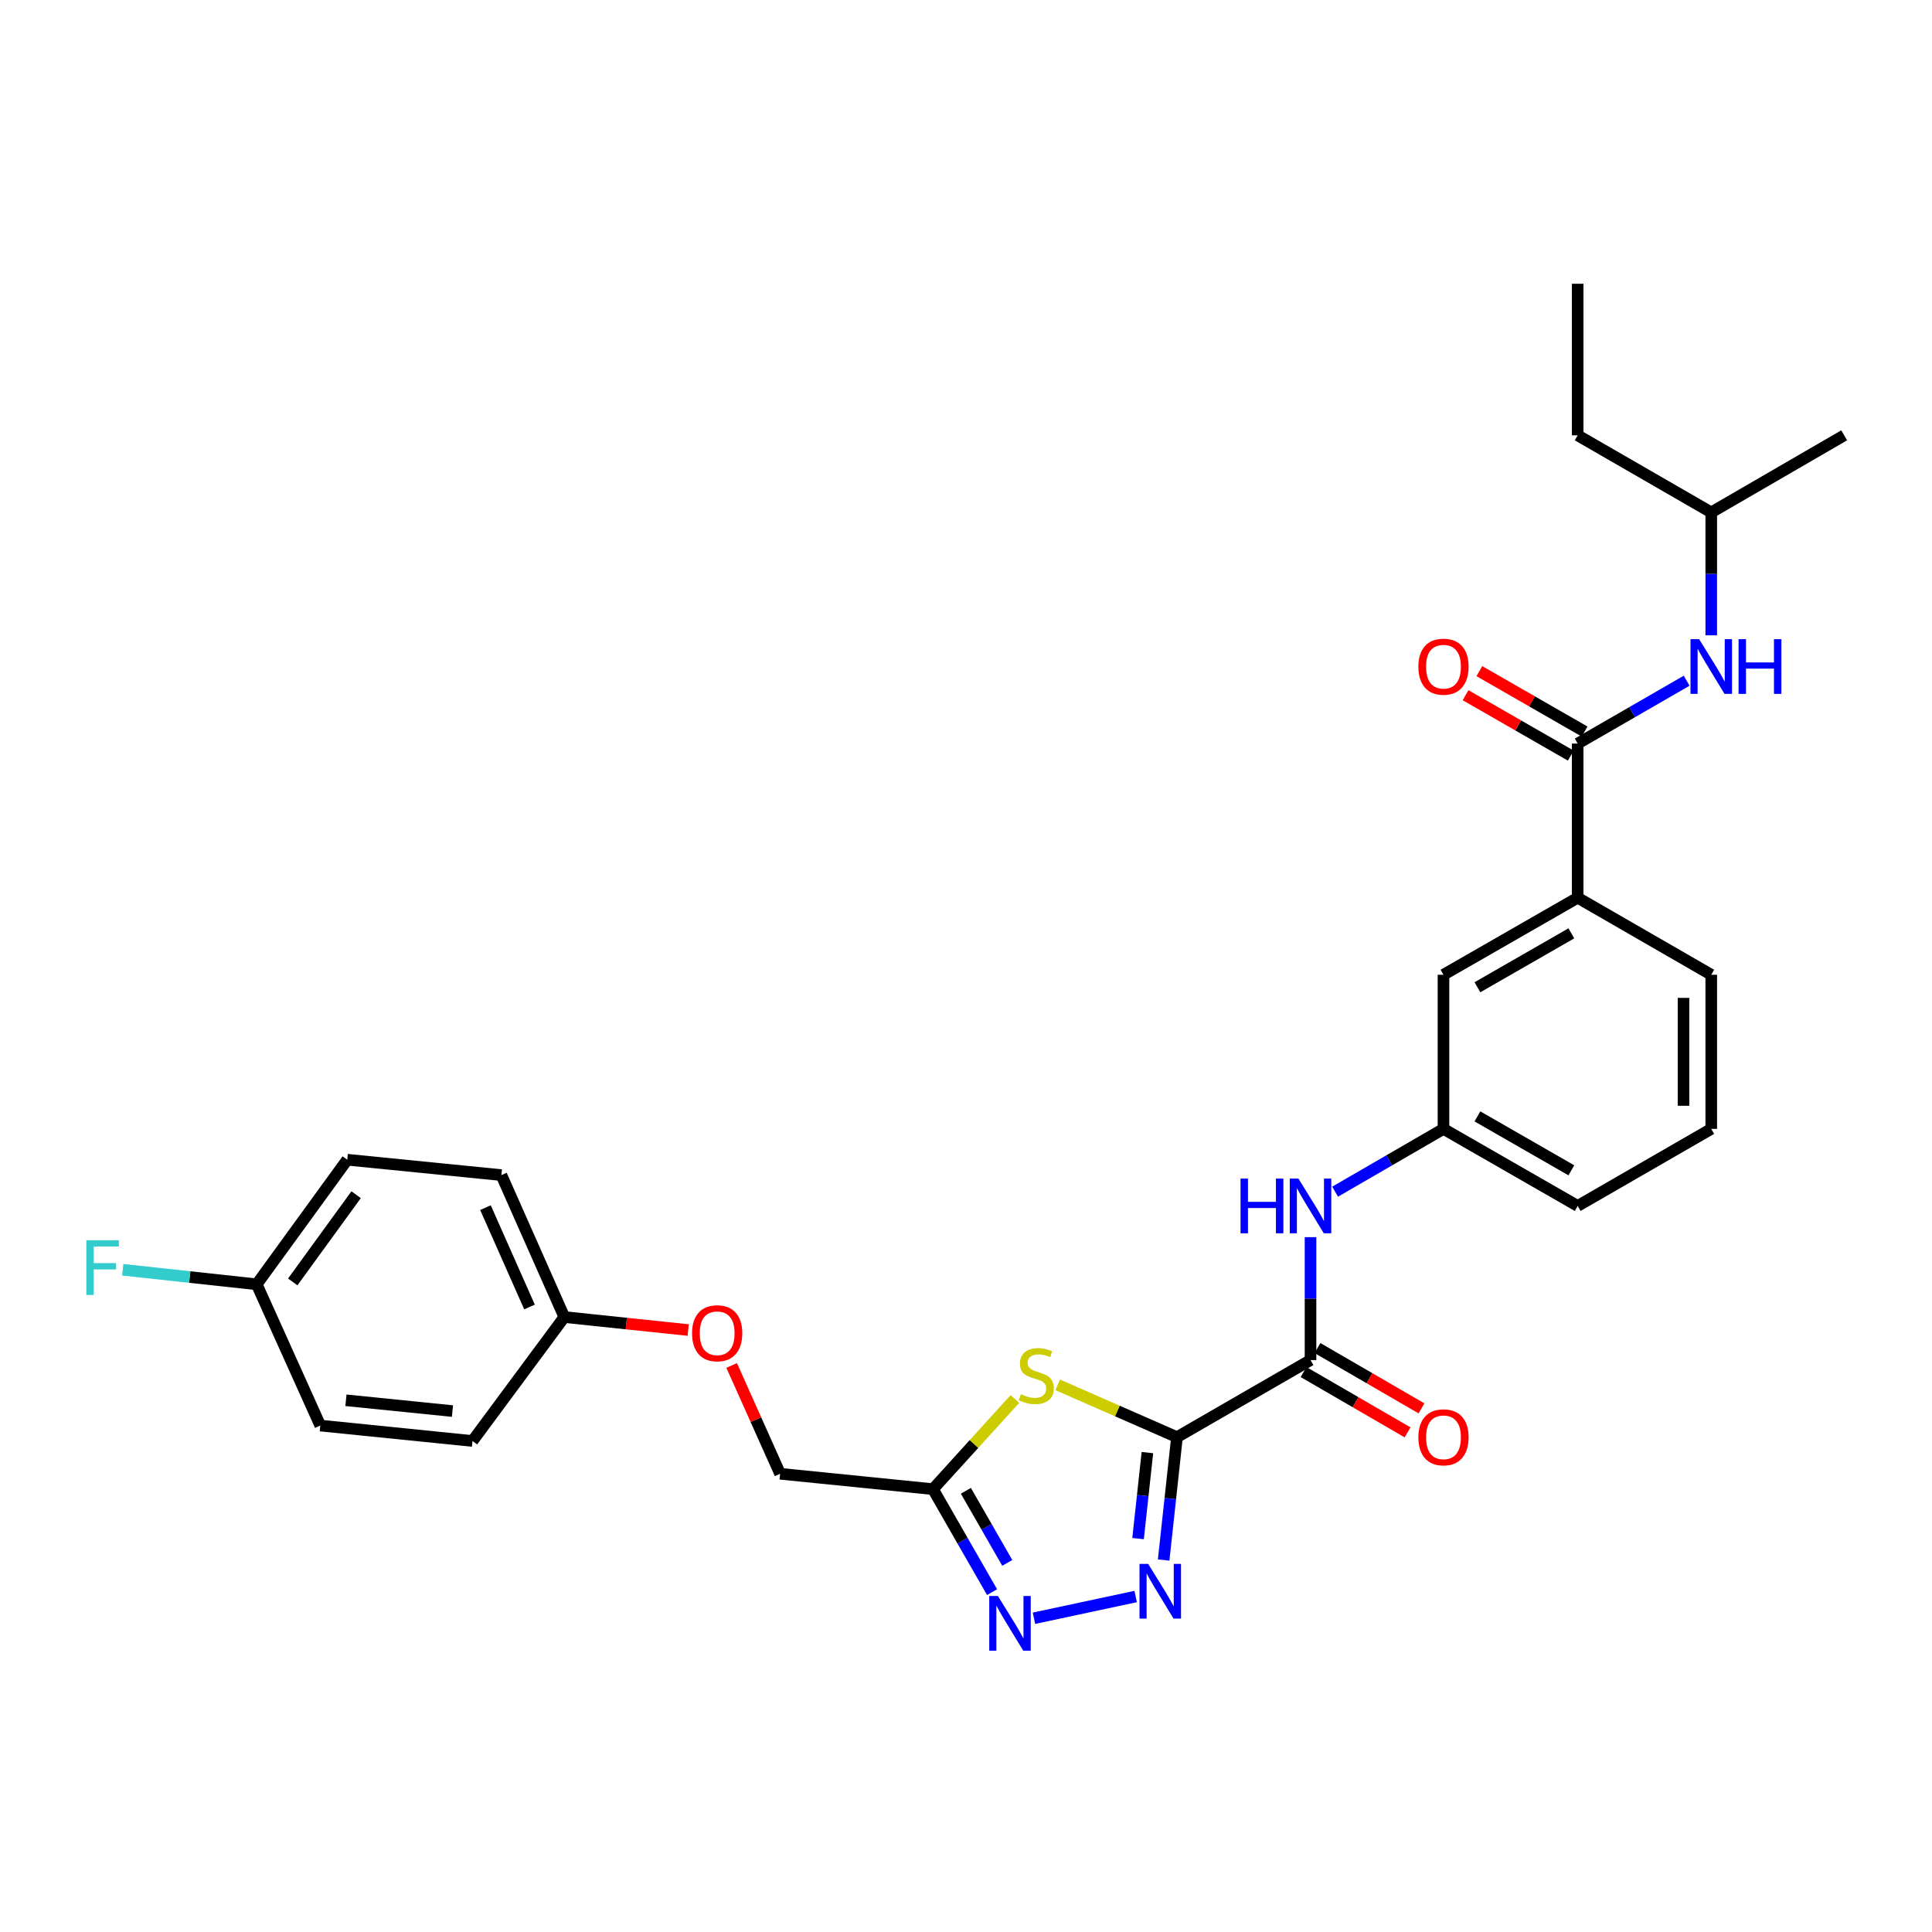 <?xml version='1.0' encoding='iso-8859-1'?>
<svg version='1.1' baseProfile='full'
              xmlns='http://www.w3.org/2000/svg'
                      xmlns:rdkit='http://www.rdkit.org/xml'
                      xmlns:xlink='http://www.w3.org/1999/xlink'
                  xml:space='preserve'
width='1000px' height='1000px' viewBox='0 0 1000 1000'>
<!-- END OF HEADER -->
<rect style='opacity:1.0;fill:#FFFFFF;stroke:none' width='1000' height='1000' x='0' y='0'> </rect>
<path class='bond-0' d='M 609.199,743.868 L 605.752,775.668' style='fill:none;fill-rule:evenodd;stroke:#000000;stroke-width:6px;stroke-linecap:butt;stroke-linejoin:miter;stroke-opacity:1' />
<path class='bond-0' d='M 605.752,775.668 L 602.305,807.468' style='fill:none;fill-rule:evenodd;stroke:#0000FF;stroke-width:6px;stroke-linecap:butt;stroke-linejoin:miter;stroke-opacity:1' />
<path class='bond-0' d='M 593.89,751.861 L 591.476,774.12' style='fill:none;fill-rule:evenodd;stroke:#000000;stroke-width:6px;stroke-linecap:butt;stroke-linejoin:miter;stroke-opacity:1' />
<path class='bond-0' d='M 591.476,774.12 L 589.063,796.38' style='fill:none;fill-rule:evenodd;stroke:#0000FF;stroke-width:6px;stroke-linecap:butt;stroke-linejoin:miter;stroke-opacity:1' />
<path class='bond-1' d='M 609.199,743.868 L 578.329,730.329' style='fill:none;fill-rule:evenodd;stroke:#000000;stroke-width:6px;stroke-linecap:butt;stroke-linejoin:miter;stroke-opacity:1' />
<path class='bond-1' d='M 578.329,730.329 L 547.458,716.789' style='fill:none;fill-rule:evenodd;stroke:#CCCC00;stroke-width:6px;stroke-linecap:butt;stroke-linejoin:miter;stroke-opacity:1' />
<path class='bond-3' d='M 609.199,743.868 L 678.323,703.966' style='fill:none;fill-rule:evenodd;stroke:#000000;stroke-width:6px;stroke-linecap:butt;stroke-linejoin:miter;stroke-opacity:1' />
<path class='bond-2' d='M 587.824,826.353 L 535.176,837.601' style='fill:none;fill-rule:evenodd;stroke:#0000FF;stroke-width:6px;stroke-linecap:butt;stroke-linejoin:miter;stroke-opacity:1' />
<path class='bond-4' d='M 525.322,724.111 L 504.108,747.447' style='fill:none;fill-rule:evenodd;stroke:#CCCC00;stroke-width:6px;stroke-linecap:butt;stroke-linejoin:miter;stroke-opacity:1' />
<path class='bond-4' d='M 504.108,747.447 L 482.895,770.784' style='fill:none;fill-rule:evenodd;stroke:#000000;stroke-width:6px;stroke-linecap:butt;stroke-linejoin:miter;stroke-opacity:1' />
<path class='bond-29' d='M 513.495,824.088 L 498.195,797.436' style='fill:none;fill-rule:evenodd;stroke:#0000FF;stroke-width:6px;stroke-linecap:butt;stroke-linejoin:miter;stroke-opacity:1' />
<path class='bond-29' d='M 498.195,797.436 L 482.895,770.784' style='fill:none;fill-rule:evenodd;stroke:#000000;stroke-width:6px;stroke-linecap:butt;stroke-linejoin:miter;stroke-opacity:1' />
<path class='bond-29' d='M 521.358,808.943 L 510.648,790.287' style='fill:none;fill-rule:evenodd;stroke:#0000FF;stroke-width:6px;stroke-linecap:butt;stroke-linejoin:miter;stroke-opacity:1' />
<path class='bond-29' d='M 510.648,790.287 L 499.938,771.631' style='fill:none;fill-rule:evenodd;stroke:#000000;stroke-width:6px;stroke-linecap:butt;stroke-linejoin:miter;stroke-opacity:1' />
<path class='bond-6' d='M 678.323,703.966 L 678.323,672.156' style='fill:none;fill-rule:evenodd;stroke:#000000;stroke-width:6px;stroke-linecap:butt;stroke-linejoin:miter;stroke-opacity:1' />
<path class='bond-6' d='M 678.323,672.156 L 678.323,640.347' style='fill:none;fill-rule:evenodd;stroke:#0000FF;stroke-width:6px;stroke-linecap:butt;stroke-linejoin:miter;stroke-opacity:1' />
<path class='bond-9' d='M 674.722,710.177 L 701.637,725.783' style='fill:none;fill-rule:evenodd;stroke:#000000;stroke-width:6px;stroke-linecap:butt;stroke-linejoin:miter;stroke-opacity:1' />
<path class='bond-9' d='M 701.637,725.783 L 728.553,741.389' style='fill:none;fill-rule:evenodd;stroke:#FF0000;stroke-width:6px;stroke-linecap:butt;stroke-linejoin:miter;stroke-opacity:1' />
<path class='bond-9' d='M 681.924,697.755 L 708.84,713.361' style='fill:none;fill-rule:evenodd;stroke:#000000;stroke-width:6px;stroke-linecap:butt;stroke-linejoin:miter;stroke-opacity:1' />
<path class='bond-9' d='M 708.84,713.361 L 735.756,728.967' style='fill:none;fill-rule:evenodd;stroke:#FF0000;stroke-width:6px;stroke-linecap:butt;stroke-linejoin:miter;stroke-opacity:1' />
<path class='bond-13' d='M 482.895,770.784 L 403.783,762.815' style='fill:none;fill-rule:evenodd;stroke:#000000;stroke-width:6px;stroke-linecap:butt;stroke-linejoin:miter;stroke-opacity:1' />
<path class='bond-5' d='M 816.602,384.873 L 816.602,464.662' style='fill:none;fill-rule:evenodd;stroke:#000000;stroke-width:6px;stroke-linecap:butt;stroke-linejoin:miter;stroke-opacity:1' />
<path class='bond-7' d='M 816.602,384.873 L 844.804,368.607' style='fill:none;fill-rule:evenodd;stroke:#000000;stroke-width:6px;stroke-linecap:butt;stroke-linejoin:miter;stroke-opacity:1' />
<path class='bond-7' d='M 844.804,368.607 L 873.006,352.34' style='fill:none;fill-rule:evenodd;stroke:#0000FF;stroke-width:6px;stroke-linecap:butt;stroke-linejoin:miter;stroke-opacity:1' />
<path class='bond-12' d='M 820.176,378.647 L 792.948,363.014' style='fill:none;fill-rule:evenodd;stroke:#000000;stroke-width:6px;stroke-linecap:butt;stroke-linejoin:miter;stroke-opacity:1' />
<path class='bond-12' d='M 792.948,363.014 L 765.72,347.382' style='fill:none;fill-rule:evenodd;stroke:#FF0000;stroke-width:6px;stroke-linecap:butt;stroke-linejoin:miter;stroke-opacity:1' />
<path class='bond-12' d='M 813.027,391.099 L 785.799,375.467' style='fill:none;fill-rule:evenodd;stroke:#000000;stroke-width:6px;stroke-linecap:butt;stroke-linejoin:miter;stroke-opacity:1' />
<path class='bond-12' d='M 785.799,375.467 L 758.571,359.834' style='fill:none;fill-rule:evenodd;stroke:#FF0000;stroke-width:6px;stroke-linecap:butt;stroke-linejoin:miter;stroke-opacity:1' />
<path class='bond-10' d='M 691.051,616.817 L 719.097,600.566' style='fill:none;fill-rule:evenodd;stroke:#0000FF;stroke-width:6px;stroke-linecap:butt;stroke-linejoin:miter;stroke-opacity:1' />
<path class='bond-10' d='M 719.097,600.566 L 747.143,584.314' style='fill:none;fill-rule:evenodd;stroke:#000000;stroke-width:6px;stroke-linecap:butt;stroke-linejoin:miter;stroke-opacity:1' />
<path class='bond-22' d='M 885.741,328.84 L 885.741,297.027' style='fill:none;fill-rule:evenodd;stroke:#0000FF;stroke-width:6px;stroke-linecap:butt;stroke-linejoin:miter;stroke-opacity:1' />
<path class='bond-22' d='M 885.741,297.027 L 885.741,265.213' style='fill:none;fill-rule:evenodd;stroke:#000000;stroke-width:6px;stroke-linecap:butt;stroke-linejoin:miter;stroke-opacity:1' />
<path class='bond-8' d='M 816.602,464.662 L 747.143,504.533' style='fill:none;fill-rule:evenodd;stroke:#000000;stroke-width:6px;stroke-linecap:butt;stroke-linejoin:miter;stroke-opacity:1' />
<path class='bond-8' d='M 813.331,483.096 L 764.71,511.006' style='fill:none;fill-rule:evenodd;stroke:#000000;stroke-width:6px;stroke-linecap:butt;stroke-linejoin:miter;stroke-opacity:1' />
<path class='bond-30' d='M 816.602,464.662 L 885.741,504.533' style='fill:none;fill-rule:evenodd;stroke:#000000;stroke-width:6px;stroke-linecap:butt;stroke-linejoin:miter;stroke-opacity:1' />
<path class='bond-11' d='M 747.143,584.314 L 747.143,504.533' style='fill:none;fill-rule:evenodd;stroke:#000000;stroke-width:6px;stroke-linecap:butt;stroke-linejoin:miter;stroke-opacity:1' />
<path class='bond-25' d='M 747.143,584.314 L 816.602,624.193' style='fill:none;fill-rule:evenodd;stroke:#000000;stroke-width:6px;stroke-linecap:butt;stroke-linejoin:miter;stroke-opacity:1' />
<path class='bond-25' d='M 764.711,577.843 L 813.332,605.758' style='fill:none;fill-rule:evenodd;stroke:#000000;stroke-width:6px;stroke-linecap:butt;stroke-linejoin:miter;stroke-opacity:1' />
<path class='bond-14' d='M 403.783,762.815 L 391.242,734.787' style='fill:none;fill-rule:evenodd;stroke:#000000;stroke-width:6px;stroke-linecap:butt;stroke-linejoin:miter;stroke-opacity:1' />
<path class='bond-14' d='M 391.242,734.787 L 378.701,706.76' style='fill:none;fill-rule:evenodd;stroke:#FF0000;stroke-width:6px;stroke-linecap:butt;stroke-linejoin:miter;stroke-opacity:1' />
<path class='bond-15' d='M 356.215,688.432 L 324.15,685.067' style='fill:none;fill-rule:evenodd;stroke:#FF0000;stroke-width:6px;stroke-linecap:butt;stroke-linejoin:miter;stroke-opacity:1' />
<path class='bond-15' d='M 324.15,685.067 L 292.085,681.701' style='fill:none;fill-rule:evenodd;stroke:#000000;stroke-width:6px;stroke-linecap:butt;stroke-linejoin:miter;stroke-opacity:1' />
<path class='bond-18' d='M 292.085,681.701 L 244.564,745.855' style='fill:none;fill-rule:evenodd;stroke:#000000;stroke-width:6px;stroke-linecap:butt;stroke-linejoin:miter;stroke-opacity:1' />
<path class='bond-19' d='M 292.085,681.701 L 259.522,608.23' style='fill:none;fill-rule:evenodd;stroke:#000000;stroke-width:6px;stroke-linecap:butt;stroke-linejoin:miter;stroke-opacity:1' />
<path class='bond-19' d='M 274.073,676.499 L 251.279,625.069' style='fill:none;fill-rule:evenodd;stroke:#000000;stroke-width:6px;stroke-linecap:butt;stroke-linejoin:miter;stroke-opacity:1' />
<path class='bond-16' d='M 132.866,664.757 L 179.74,600.269' style='fill:none;fill-rule:evenodd;stroke:#000000;stroke-width:6px;stroke-linecap:butt;stroke-linejoin:miter;stroke-opacity:1' />
<path class='bond-16' d='M 151.512,663.527 L 184.324,618.385' style='fill:none;fill-rule:evenodd;stroke:#000000;stroke-width:6px;stroke-linecap:butt;stroke-linejoin:miter;stroke-opacity:1' />
<path class='bond-17' d='M 132.866,664.757 L 98.2,660.995' style='fill:none;fill-rule:evenodd;stroke:#000000;stroke-width:6px;stroke-linecap:butt;stroke-linejoin:miter;stroke-opacity:1' />
<path class='bond-17' d='M 98.2,660.995 L 63.534,657.233' style='fill:none;fill-rule:evenodd;stroke:#33CCCC;stroke-width:6px;stroke-linecap:butt;stroke-linejoin:miter;stroke-opacity:1' />
<path class='bond-31' d='M 132.866,664.757 L 165.788,737.869' style='fill:none;fill-rule:evenodd;stroke:#000000;stroke-width:6px;stroke-linecap:butt;stroke-linejoin:miter;stroke-opacity:1' />
<path class='bond-21' d='M 244.564,745.855 L 165.788,737.869' style='fill:none;fill-rule:evenodd;stroke:#000000;stroke-width:6px;stroke-linecap:butt;stroke-linejoin:miter;stroke-opacity:1' />
<path class='bond-21' d='M 234.196,730.371 L 179.053,724.781' style='fill:none;fill-rule:evenodd;stroke:#000000;stroke-width:6px;stroke-linecap:butt;stroke-linejoin:miter;stroke-opacity:1' />
<path class='bond-20' d='M 259.522,608.23 L 179.74,600.269' style='fill:none;fill-rule:evenodd;stroke:#000000;stroke-width:6px;stroke-linecap:butt;stroke-linejoin:miter;stroke-opacity:1' />
<path class='bond-26' d='M 885.741,265.213 L 816.602,225.327' style='fill:none;fill-rule:evenodd;stroke:#000000;stroke-width:6px;stroke-linecap:butt;stroke-linejoin:miter;stroke-opacity:1' />
<path class='bond-27' d='M 885.741,265.213 L 954.545,225.327' style='fill:none;fill-rule:evenodd;stroke:#000000;stroke-width:6px;stroke-linecap:butt;stroke-linejoin:miter;stroke-opacity:1' />
<path class='bond-23' d='M 885.741,504.533 L 885.741,584.314' style='fill:none;fill-rule:evenodd;stroke:#000000;stroke-width:6px;stroke-linecap:butt;stroke-linejoin:miter;stroke-opacity:1' />
<path class='bond-23' d='M 871.382,516.5 L 871.382,572.347' style='fill:none;fill-rule:evenodd;stroke:#000000;stroke-width:6px;stroke-linecap:butt;stroke-linejoin:miter;stroke-opacity:1' />
<path class='bond-24' d='M 885.741,584.314 L 816.602,624.193' style='fill:none;fill-rule:evenodd;stroke:#000000;stroke-width:6px;stroke-linecap:butt;stroke-linejoin:miter;stroke-opacity:1' />
<path class='bond-28' d='M 816.602,225.327 L 816.602,146.878' style='fill:none;fill-rule:evenodd;stroke:#000000;stroke-width:6px;stroke-linecap:butt;stroke-linejoin:miter;stroke-opacity:1' />
<path  class='atom-1' d='M 594.292 809.474
L 603.572 824.474
Q 604.492 825.954, 605.972 828.634
Q 607.452 831.314, 607.532 831.474
L 607.532 809.474
L 611.292 809.474
L 611.292 837.794
L 607.412 837.794
L 597.452 821.394
Q 596.292 819.474, 595.052 817.274
Q 593.852 815.074, 593.492 814.394
L 593.492 837.794
L 589.812 837.794
L 589.812 809.474
L 594.292 809.474
' fill='#0000FF'/>
<path  class='atom-2' d='M 528.39 721.655
Q 528.71 721.775, 530.03 722.335
Q 531.35 722.895, 532.79 723.255
Q 534.27 723.575, 535.71 723.575
Q 538.39 723.575, 539.95 722.295
Q 541.51 720.975, 541.51 718.695
Q 541.51 717.135, 540.71 716.175
Q 539.95 715.215, 538.75 714.695
Q 537.55 714.175, 535.55 713.575
Q 533.03 712.815, 531.51 712.095
Q 530.03 711.375, 528.95 709.855
Q 527.91 708.335, 527.91 705.775
Q 527.91 702.215, 530.31 700.015
Q 532.75 697.815, 537.55 697.815
Q 540.83 697.815, 544.55 699.375
L 543.63 702.455
Q 540.23 701.055, 537.67 701.055
Q 534.91 701.055, 533.39 702.215
Q 531.87 703.335, 531.91 705.295
Q 531.91 706.815, 532.67 707.735
Q 533.47 708.655, 534.59 709.175
Q 535.75 709.695, 537.67 710.295
Q 540.23 711.095, 541.75 711.895
Q 543.27 712.695, 544.35 714.335
Q 545.47 715.935, 545.47 718.695
Q 545.47 722.615, 542.83 724.735
Q 540.23 726.815, 535.87 726.815
Q 533.35 726.815, 531.43 726.255
Q 529.55 725.735, 527.31 724.815
L 528.39 721.655
' fill='#CCCC00'/>
<path  class='atom-3' d='M 516.513 826.09
L 525.793 841.09
Q 526.713 842.57, 528.193 845.25
Q 529.673 847.93, 529.753 848.09
L 529.753 826.09
L 533.513 826.09
L 533.513 854.41
L 529.633 854.41
L 519.673 838.01
Q 518.513 836.09, 517.273 833.89
Q 516.073 831.69, 515.713 831.01
L 515.713 854.41
L 512.033 854.41
L 512.033 826.09
L 516.513 826.09
' fill='#0000FF'/>
<path  class='atom-7' d='M 642.103 610.033
L 645.943 610.033
L 645.943 622.073
L 660.423 622.073
L 660.423 610.033
L 664.263 610.033
L 664.263 638.353
L 660.423 638.353
L 660.423 625.273
L 645.943 625.273
L 645.943 638.353
L 642.103 638.353
L 642.103 610.033
' fill='#0000FF'/>
<path  class='atom-7' d='M 672.063 610.033
L 681.343 625.033
Q 682.263 626.513, 683.743 629.193
Q 685.223 631.873, 685.303 632.033
L 685.303 610.033
L 689.063 610.033
L 689.063 638.353
L 685.183 638.353
L 675.223 621.953
Q 674.063 620.033, 672.823 617.833
Q 671.623 615.633, 671.263 614.953
L 671.263 638.353
L 667.583 638.353
L 667.583 610.033
L 672.063 610.033
' fill='#0000FF'/>
<path  class='atom-8' d='M 879.481 330.835
L 888.761 345.835
Q 889.681 347.315, 891.161 349.995
Q 892.641 352.675, 892.721 352.835
L 892.721 330.835
L 896.481 330.835
L 896.481 359.155
L 892.601 359.155
L 882.641 342.755
Q 881.481 340.835, 880.241 338.635
Q 879.041 336.435, 878.681 335.755
L 878.681 359.155
L 875.001 359.155
L 875.001 330.835
L 879.481 330.835
' fill='#0000FF'/>
<path  class='atom-8' d='M 899.881 330.835
L 903.721 330.835
L 903.721 342.875
L 918.201 342.875
L 918.201 330.835
L 922.041 330.835
L 922.041 359.155
L 918.201 359.155
L 918.201 346.075
L 903.721 346.075
L 903.721 359.155
L 899.881 359.155
L 899.881 330.835
' fill='#0000FF'/>
<path  class='atom-10' d='M 734.143 743.948
Q 734.143 737.148, 737.503 733.348
Q 740.863 729.548, 747.143 729.548
Q 753.423 729.548, 756.783 733.348
Q 760.143 737.148, 760.143 743.948
Q 760.143 750.828, 756.743 754.748
Q 753.343 758.628, 747.143 758.628
Q 740.903 758.628, 737.503 754.748
Q 734.143 750.868, 734.143 743.948
M 747.143 755.428
Q 751.463 755.428, 753.783 752.548
Q 756.143 749.628, 756.143 743.948
Q 756.143 738.388, 753.783 735.588
Q 751.463 732.748, 747.143 732.748
Q 742.823 732.748, 740.463 735.548
Q 738.143 738.348, 738.143 743.948
Q 738.143 749.668, 740.463 752.548
Q 742.823 755.428, 747.143 755.428
' fill='#FF0000'/>
<path  class='atom-13' d='M 734.143 345.075
Q 734.143 338.275, 737.503 334.475
Q 740.863 330.675, 747.143 330.675
Q 753.423 330.675, 756.783 334.475
Q 760.143 338.275, 760.143 345.075
Q 760.143 351.955, 756.743 355.875
Q 753.343 359.755, 747.143 359.755
Q 740.903 359.755, 737.503 355.875
Q 734.143 351.995, 734.143 345.075
M 747.143 356.555
Q 751.463 356.555, 753.783 353.675
Q 756.143 350.755, 756.143 345.075
Q 756.143 339.515, 753.783 336.715
Q 751.463 333.875, 747.143 333.875
Q 742.823 333.875, 740.463 336.675
Q 738.143 339.475, 738.143 345.075
Q 738.143 350.795, 740.463 353.675
Q 742.823 356.555, 747.143 356.555
' fill='#FF0000'/>
<path  class='atom-15' d='M 358.204 690.086
Q 358.204 683.286, 361.564 679.486
Q 364.924 675.686, 371.204 675.686
Q 377.484 675.686, 380.844 679.486
Q 384.204 683.286, 384.204 690.086
Q 384.204 696.966, 380.804 700.886
Q 377.404 704.766, 371.204 704.766
Q 364.964 704.766, 361.564 700.886
Q 358.204 697.006, 358.204 690.086
M 371.204 701.566
Q 375.524 701.566, 377.844 698.686
Q 380.204 695.766, 380.204 690.086
Q 380.204 684.526, 377.844 681.726
Q 375.524 678.886, 371.204 678.886
Q 366.884 678.886, 364.524 681.686
Q 362.204 684.486, 362.204 690.086
Q 362.204 695.806, 364.524 698.686
Q 366.884 701.566, 371.204 701.566
' fill='#FF0000'/>
<path  class='atom-18' d='M 44.689 641.942
L 61.529 641.942
L 61.529 645.182
L 48.489 645.182
L 48.489 653.782
L 60.089 653.782
L 60.089 657.062
L 48.489 657.062
L 48.489 670.262
L 44.689 670.262
L 44.689 641.942
' fill='#33CCCC'/>
</svg>
